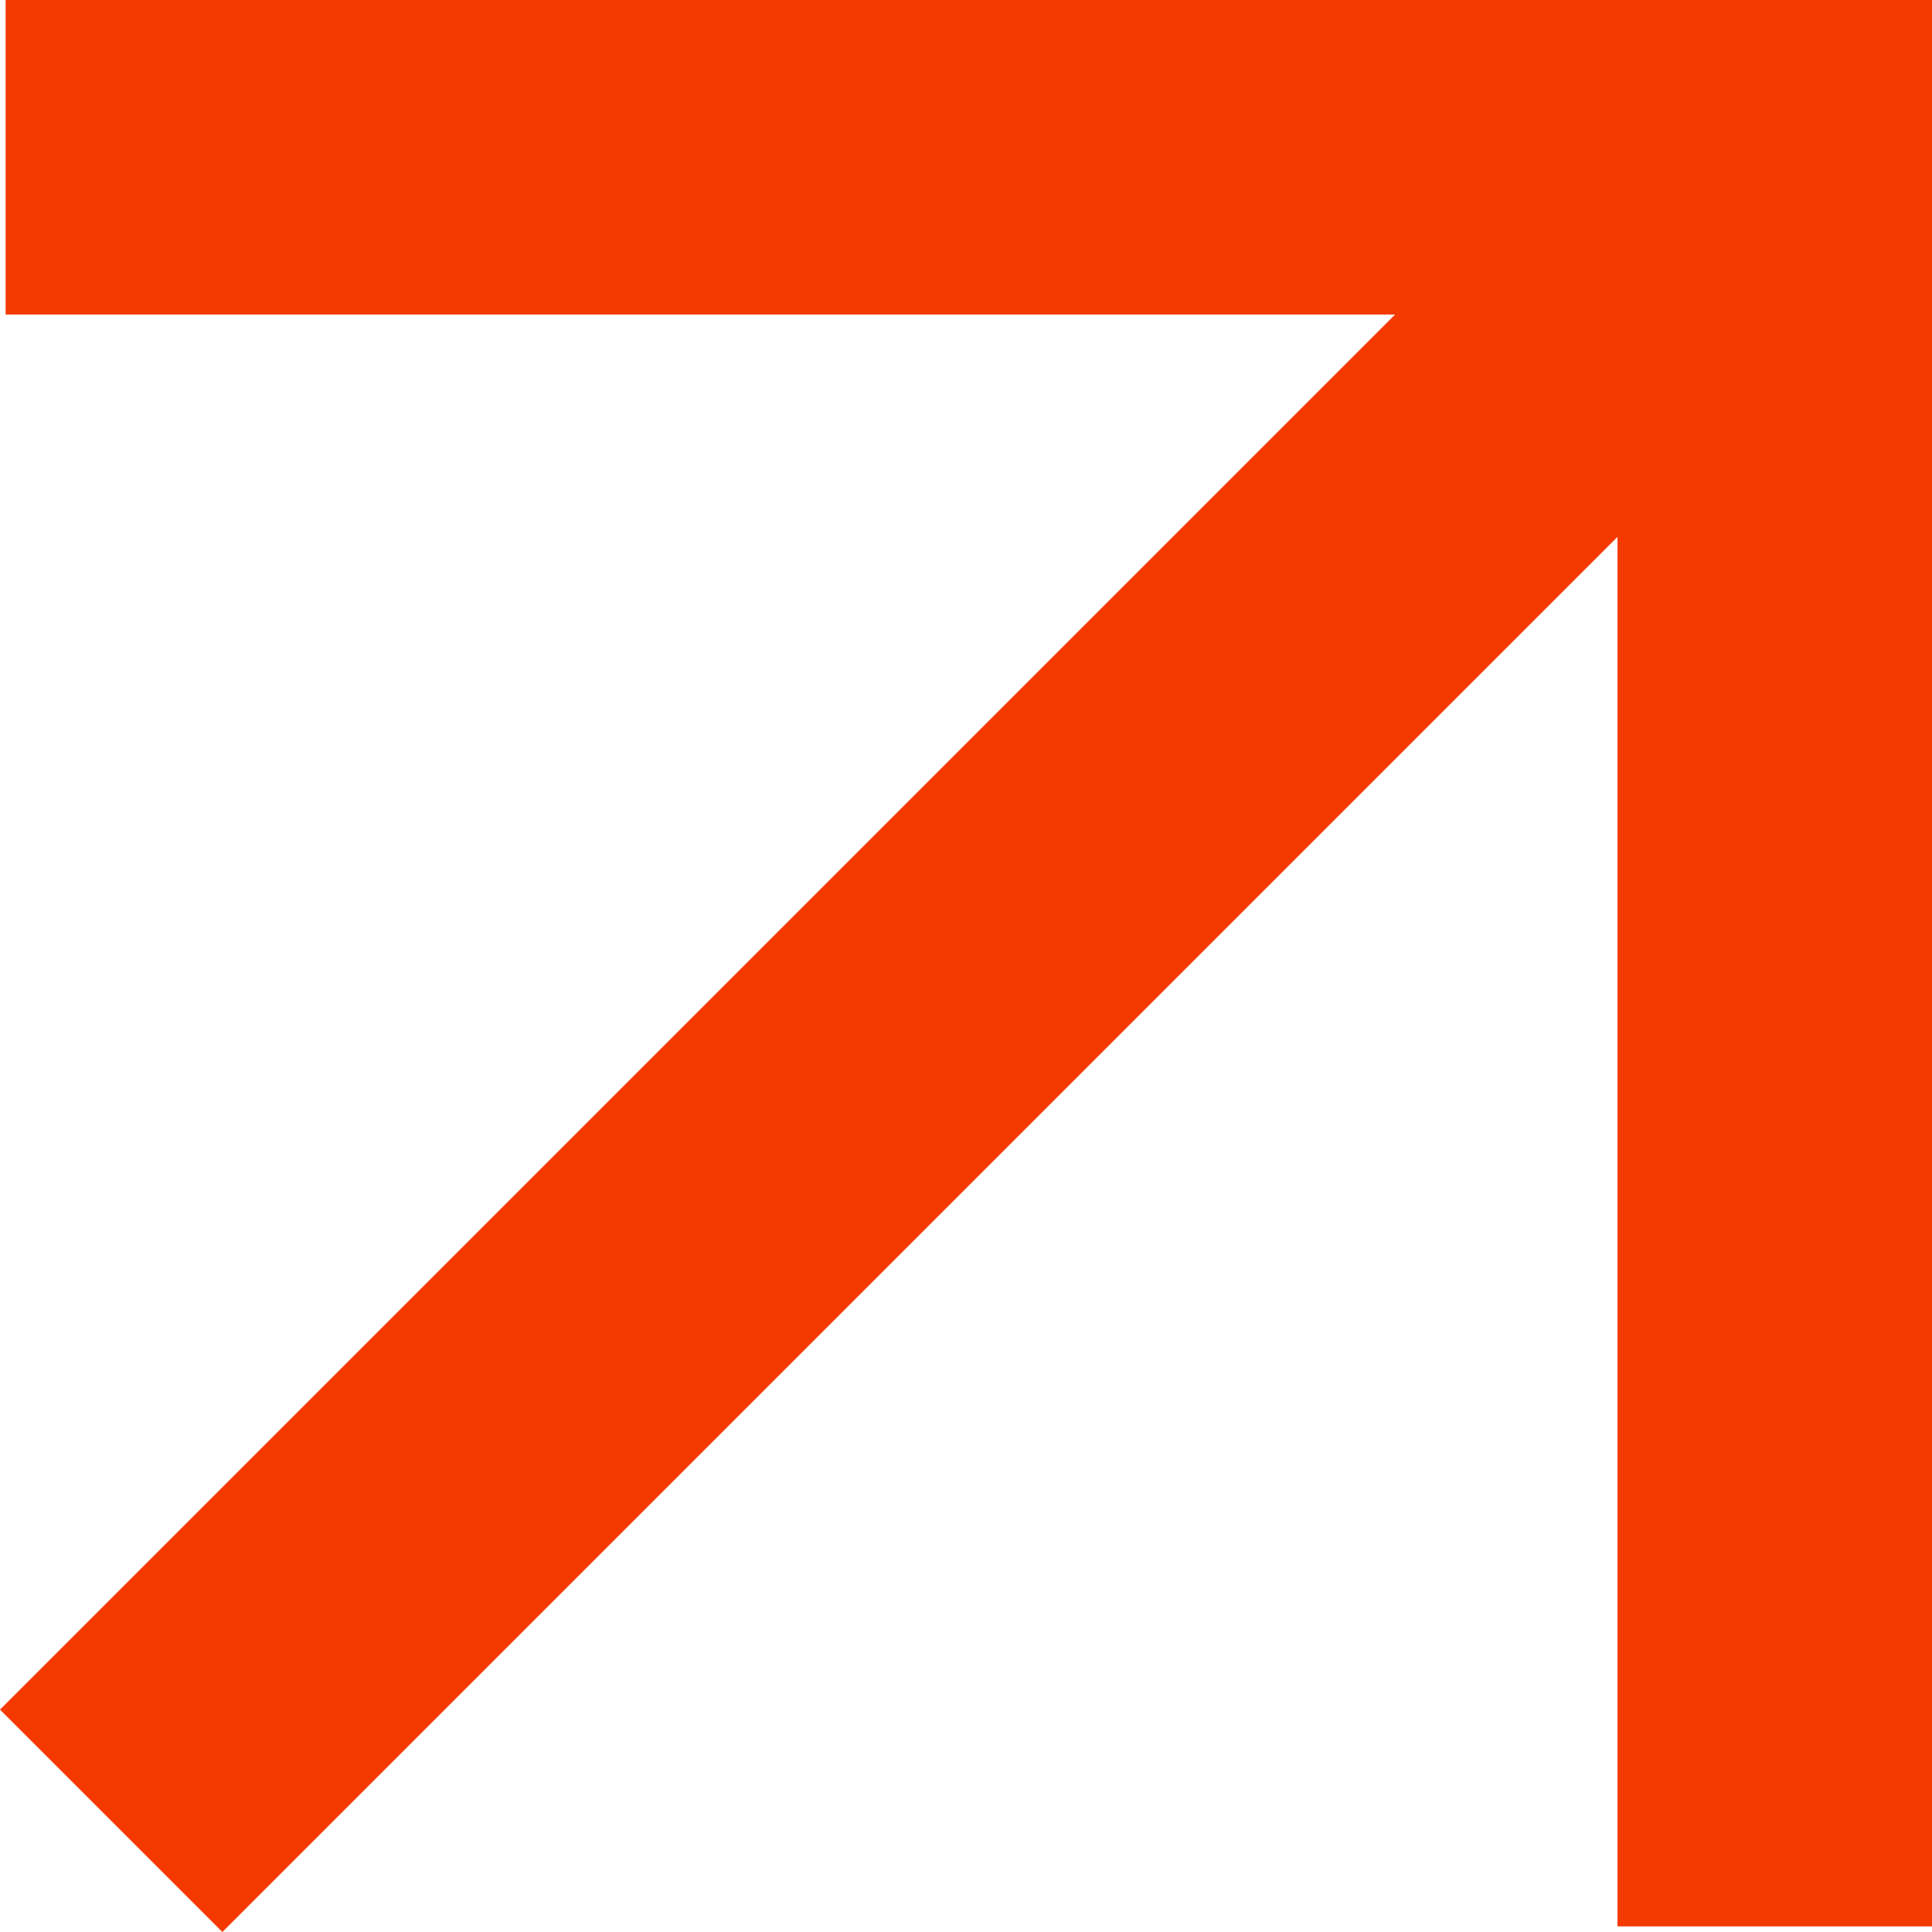 <?xml version="1.0" encoding="UTF-8"?> <svg xmlns="http://www.w3.org/2000/svg" width="96" height="96" viewBox="0 0 96 96" fill="none"> <path d="M11.05 96L80.372 26.678L80.372 95.72H96L96 8.36813e-06L0.279 0L0.279 15.628L69.321 15.628L0 84.949L11.05 96Z" fill="#F43A00"></path> </svg> 